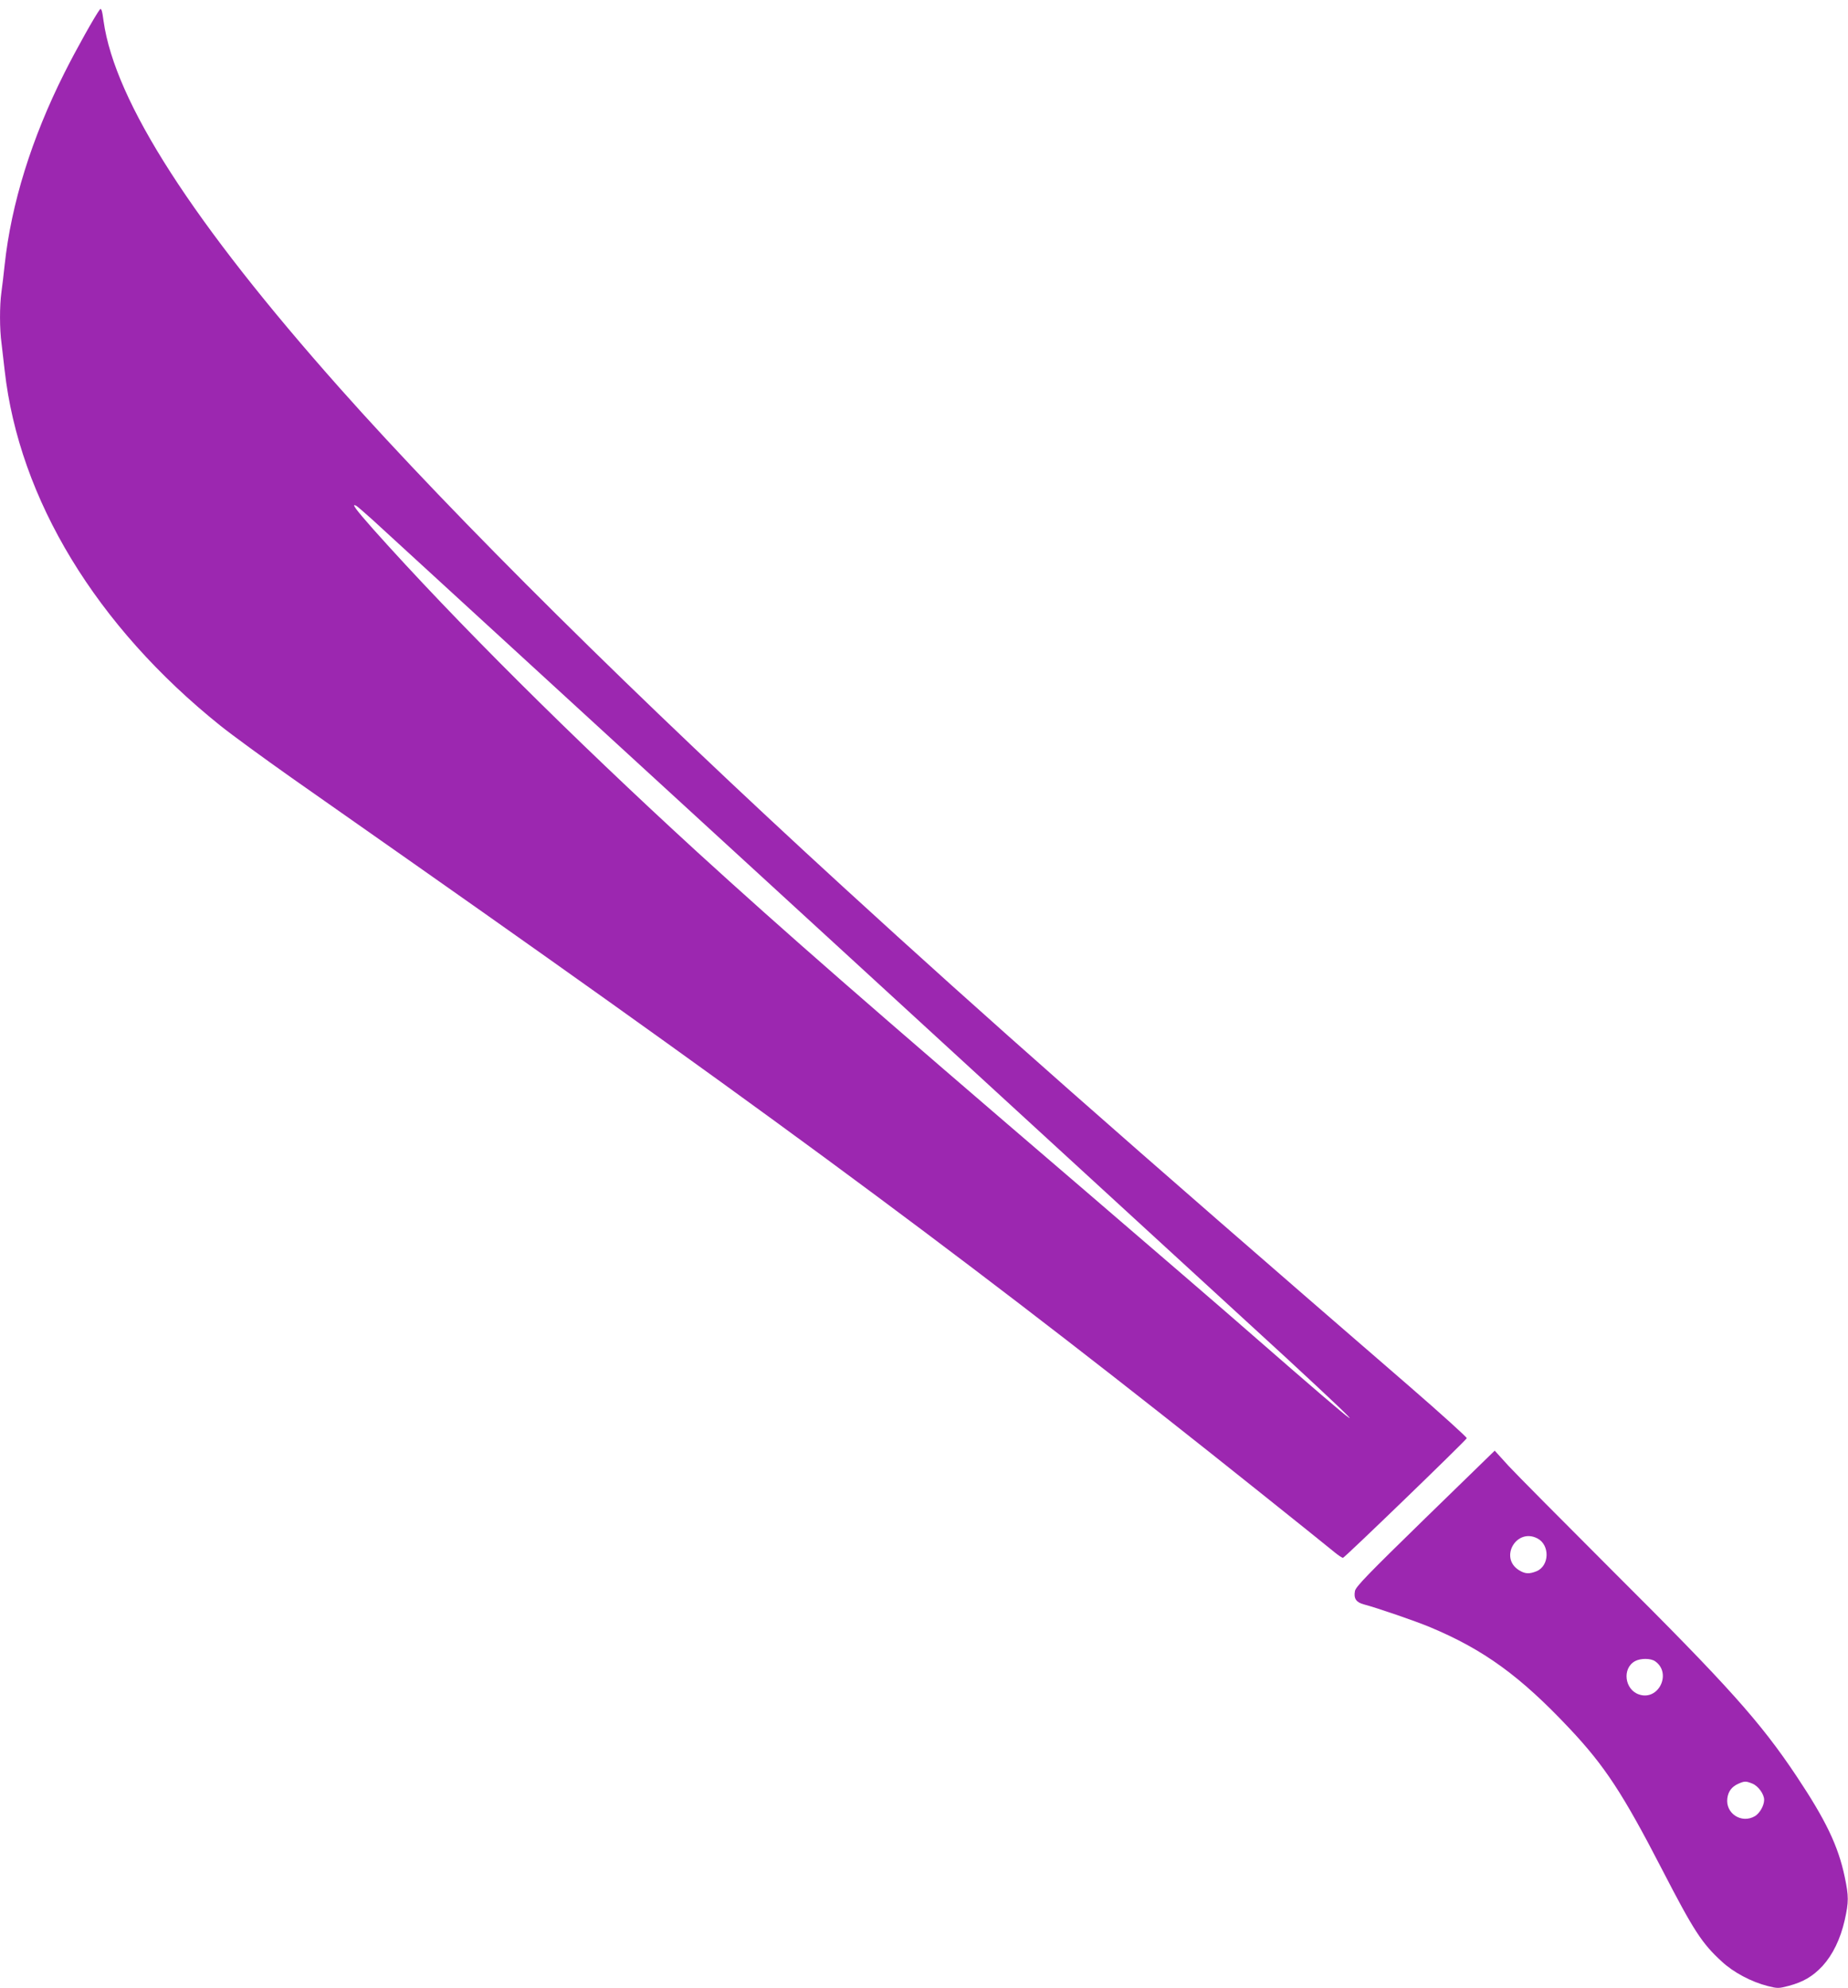 <?xml version="1.0" standalone="no"?>
<!DOCTYPE svg PUBLIC "-//W3C//DTD SVG 20010904//EN"
 "http://www.w3.org/TR/2001/REC-SVG-20010904/DTD/svg10.dtd">
<svg version="1.0" xmlns="http://www.w3.org/2000/svg"
 width="1190pt" height="1280pt" viewBox="0 0 1190 1280"
 preserveAspectRatio="xMidYMid meet">
<g transform="translate(0,1280) scale(0.1,-0.1)"
fill="#9c27b0" stroke="none">
<path d="M643 12739 c-27 -34 -153 -258 -229 -410 -211 -420 -342 -843 -384
-1234 -6 -60 -16 -140 -21 -177 -12 -86 -12 -238 1 -330 5 -40 14 -118 20
-173 93 -829 590 -1647 1390 -2288 71 -57 279 -209 462 -338 183 -128 538
-377 788 -553 2415 -1696 3696 -2648 5450 -4050 234 -187 446 -357 471 -378
25 -21 51 -38 57 -38 10 0 782 746 797 770 3 5 -162 154 -367 332 -1873 1620
-2724 2371 -3648 3217 -1322 1210 -2503 2380 -3242 3212 -946 1065 -1448 1844
-1521 2363 -9 69 -15 86 -24 75z m1754 -3284 c275 -251 5680 -5208 5888 -5400
598 -553 543 -516 -215 145 -173 152 -664 574 -1090 940 -1412 1210 -1923
1657 -2490 2174 -806 738 -1562 1491 -2087 2079 -115 130 -144 170 -108 150 8
-5 54 -45 102 -88z"/>
<path d="M9178 3025 c-373 -364 -448 -441 -453 -469 -9 -48 8 -73 58 -86 87
-23 326 -105 427 -147 344 -144 579 -314 896 -651 227 -241 344 -419 597 -909
204 -395 257 -476 384 -592 75 -70 190 -131 296 -158 64 -16 70 -16 135 1 94
25 155 61 218 128 66 73 115 173 143 296 26 117 26 153 0 277 -42 201 -123
368 -311 650 -232 348 -441 581 -1173 1310 -325 325 -632 634 -681 687 l-89
98 -447 -435z m722 -130 c81 -42 78 -176 -5 -211 -47 -19 -74 -18 -113 6 -130
80 -17 275 118 205z m758 -791 c109 -76 23 -256 -103 -214 -94 31 -111 169
-26 215 35 19 101 19 129 -1z m627 -788 c38 -16 75 -68 75 -104 0 -37 -28 -86
-59 -105 -86 -51 -191 17 -178 115 6 45 29 75 72 94 39 17 48 17 90 0z"/>
</g>
</svg>

